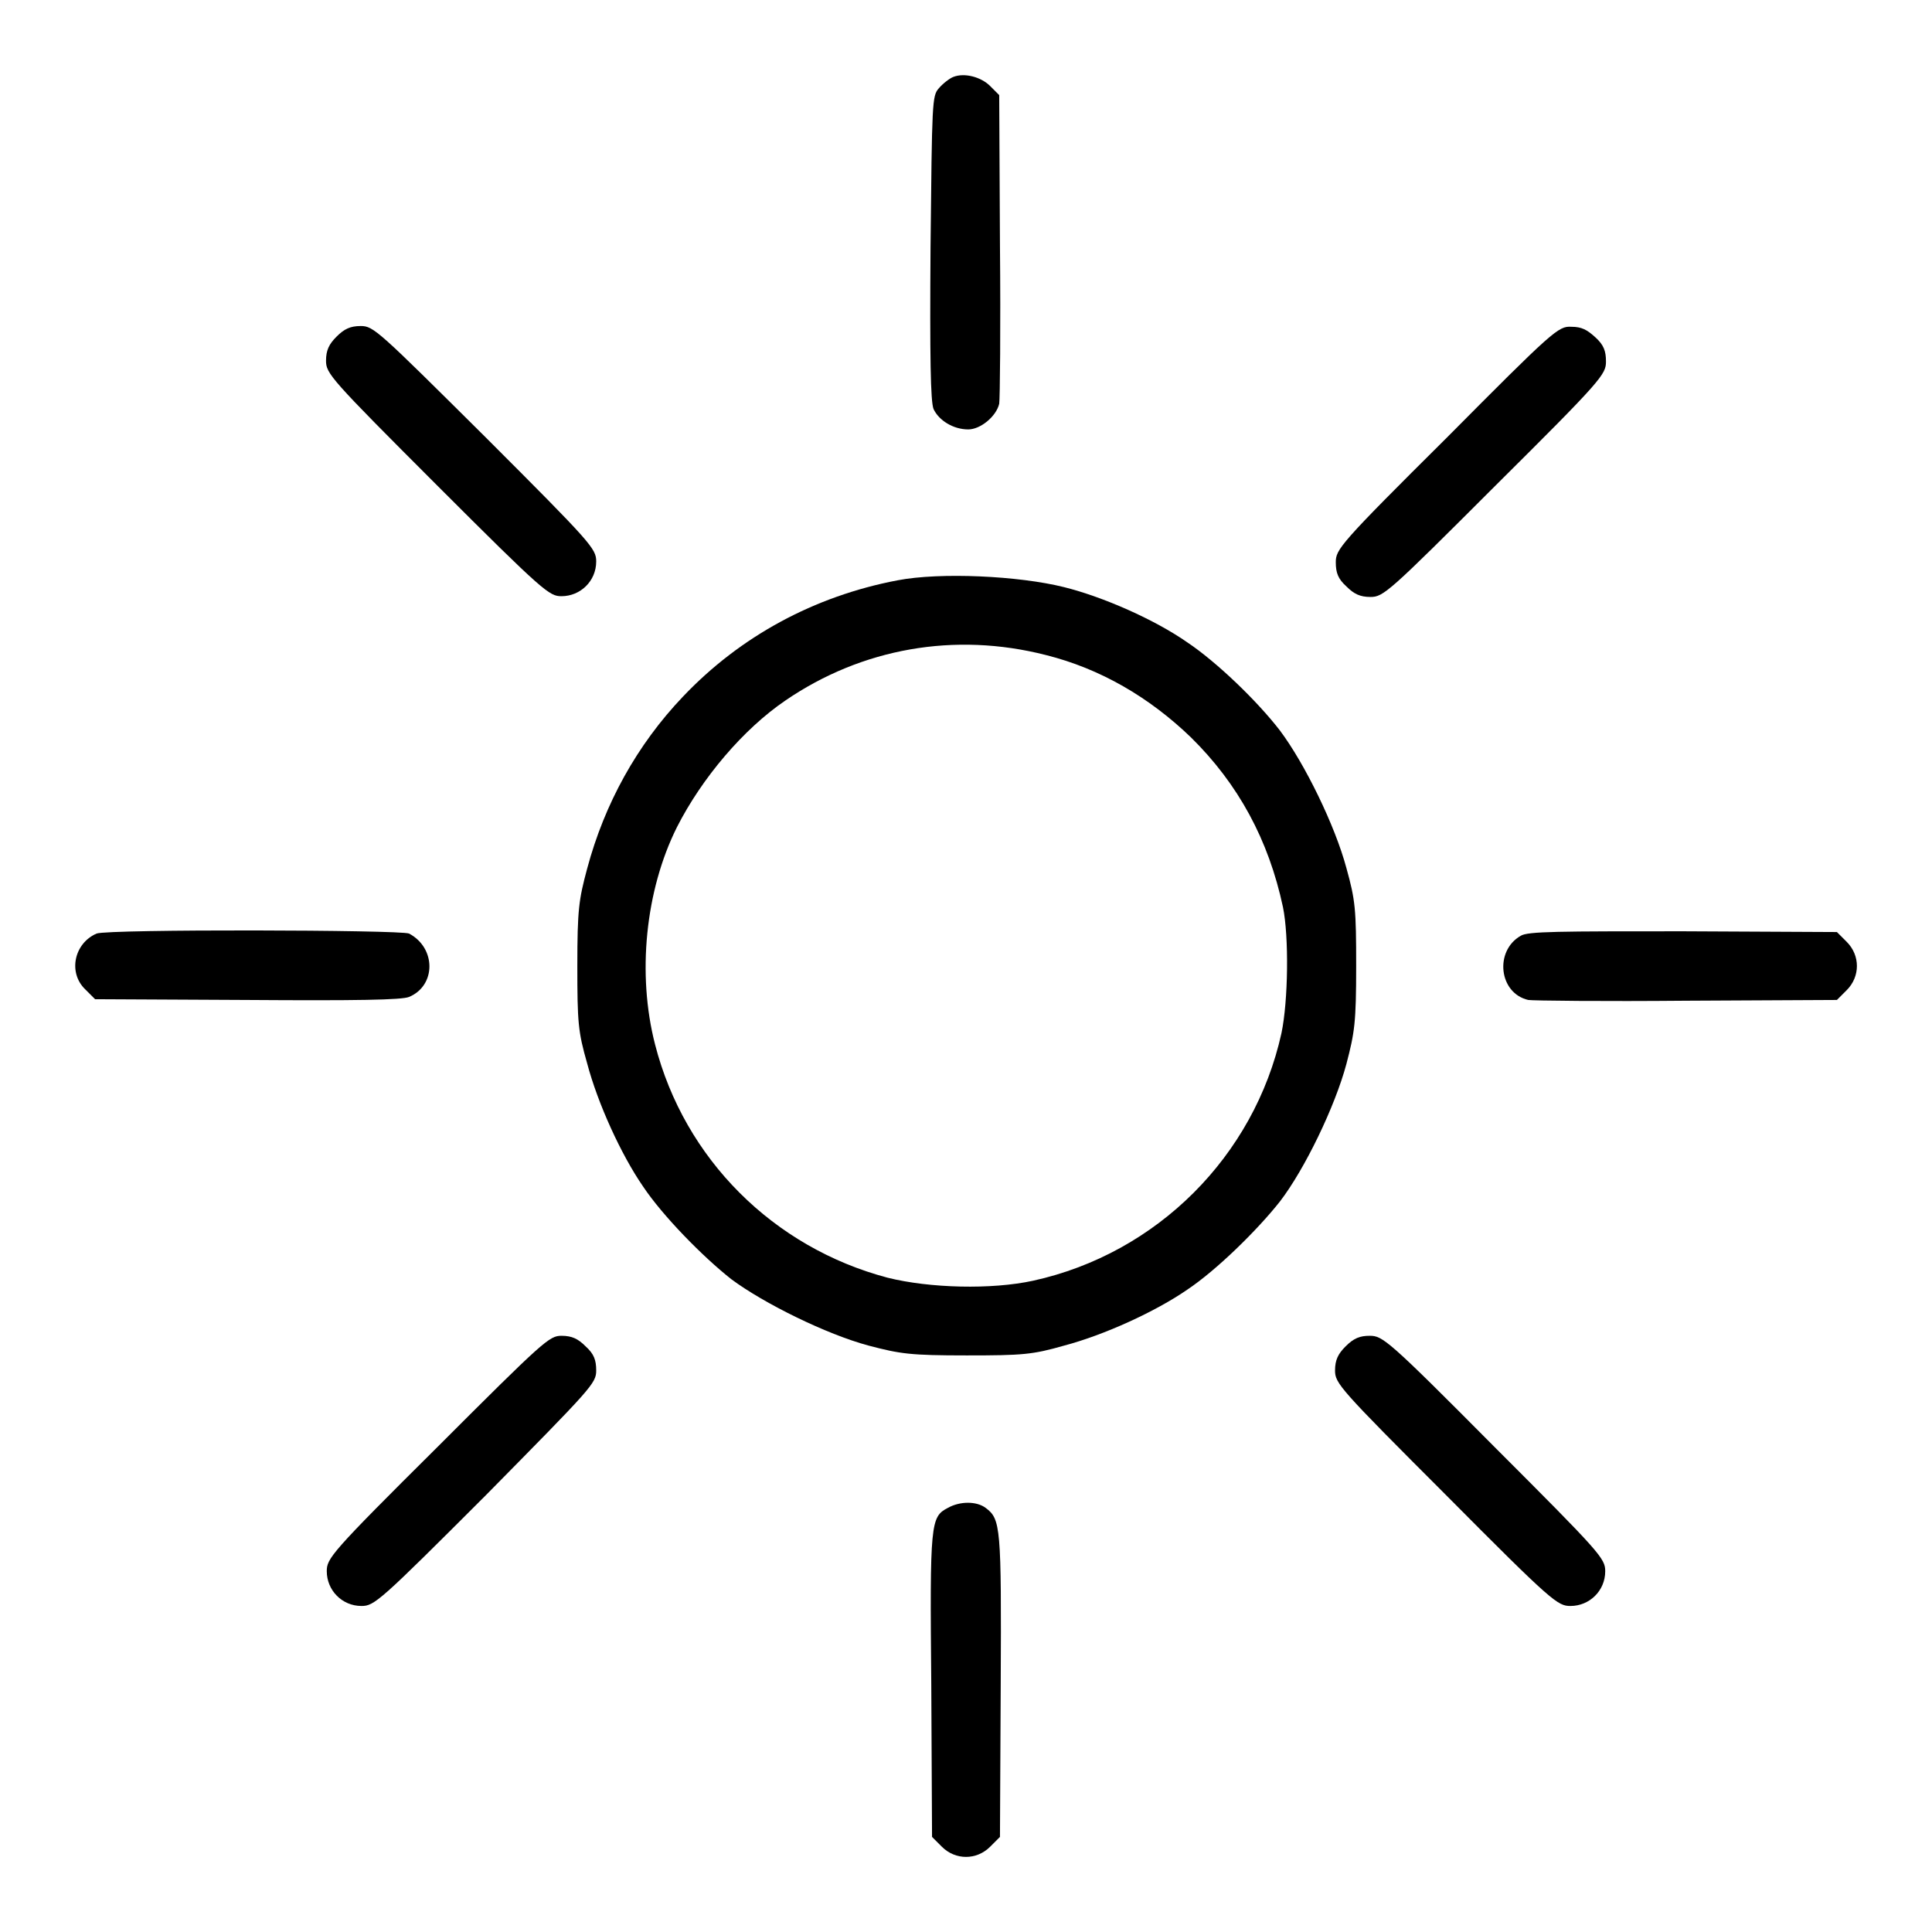 <?xml version="1.0" encoding="utf-8"?>
<!-- Svg Vector Icons : http://www.onlinewebfonts.com/icon -->
<!DOCTYPE svg PUBLIC "-//W3C//DTD SVG 1.1//EN" "http://www.w3.org/Graphics/SVG/1.1/DTD/svg11.dtd">
<svg version="1.1" xmlns="http://www.w3.org/2000/svg" xmlns:xlink="http://www.w3.org/1999/xlink" x="0px" y="0px" viewBox="0 0 256 256" enable-background="new 0 0 256 256" xml:space="preserve">
<g><g><g><path fill="#000000" d="M126.3,10.2c-0.5,0.2-1.4,0.9-1.9,1.5c-0.9,1-0.9,1.8-1.1,21.1c-0.1,14.6,0,20.4,0.4,21.4c0.7,1.5,2.6,2.7,4.6,2.7c1.6,0,3.7-1.7,4.1-3.4c0.1-0.6,0.2-10,0.1-21l-0.1-19.9l-1.2-1.2C130,10.2,127.8,9.6,126.3,10.2z"/><path fill="#000000" d="M44.6,44.6c-1,1-1.4,1.8-1.4,3.2c0,1.7,0.6,2.4,14.7,16.5C72.1,78.5,72.8,79,74.4,79c2.5,0,4.6-2,4.6-4.6c0-1.7-0.6-2.4-14.7-16.5C50.1,43.8,49.5,43.2,47.8,43.2C46.4,43.2,45.6,43.6,44.6,44.6z"/><path fill="#000000" d="M191.7,58C177.5,72.1,177,72.8,177,74.5c0,1.4,0.3,2.2,1.4,3.2c1,1,1.8,1.4,3.2,1.4c1.7,0,2.4-0.6,16.5-14.7c14.2-14.1,14.7-14.8,14.7-16.5c0-1.4-0.3-2.2-1.4-3.2s-1.8-1.4-3.2-1.4C206.5,43.2,205.8,43.8,191.7,58z"/><path fill="#000000" d="M118.9,76.9c-11,2.1-20.8,7.4-28.4,15.4c-6.1,6.4-10.4,14.2-12.7,22.8c-1.1,4.1-1.3,5.4-1.3,12.9s0.1,8.7,1.3,12.9c1.4,5.3,4.5,12.1,7.4,16.3c2.6,3.9,7.9,9.3,11.7,12.3c4.3,3.2,12.6,7.3,18.2,8.8c4.2,1.1,5.5,1.3,13,1.3c7.4,0,8.7-0.1,12.9-1.3c5.3-1.4,12.1-4.5,16.3-7.4c3.9-2.6,9.3-7.9,12.3-11.7c3.3-4.3,7.3-12.6,8.8-18.2c1.1-4.2,1.3-5.5,1.3-13s-0.1-8.7-1.3-13c-1.5-5.6-5.5-13.8-8.8-18.2c-3-3.9-8.4-9.1-12.3-11.7c-4.3-3-11.1-6-16.3-7.3C135,76.3,124.6,75.8,118.9,76.9z M138.6,86.8c7.2,1.8,13.7,5.6,19.2,10.9c6.3,6.2,10.3,13.6,12.2,22.5c0.8,3.9,0.7,12.4-0.2,16.7c-3.6,16.3-16.5,29.2-32.9,32.8c-5.5,1.2-13.7,1-19.3-0.4c-15.1-4-26.9-15.7-30.8-30.9c-2.4-9.3-1.3-20.4,2.9-28.8c3.3-6.5,8.8-13,14.4-16.8C114.2,85.9,126.5,83.7,138.6,86.8z"/><path fill="#000000" d="M12.8,123.7c-3,1.3-3.8,5.2-1.5,7.4l1.3,1.3l20.1,0.1c14.6,0.1,20.5,0,21.5-0.4c3.6-1.5,3.6-6.5,0-8.4C53,123.2,14.4,123.1,12.8,123.7z"/><path fill="#000000" d="M201.5,124c-3.5,2-2.9,7.6,1,8.5c0.6,0.1,10,0.2,21,0.1l19.9-0.1l1.3-1.3c1.8-1.8,1.8-4.6,0-6.4l-1.3-1.3l-20.4-0.1C206.7,123.4,202.4,123.4,201.5,124z"/><path fill="#000000" d="M58,191.7c-14.2,14.1-14.7,14.8-14.7,16.5c0,2.5,2,4.6,4.6,4.6c1.7,0,2.4-0.6,16.5-14.7C78.4,183.9,79,183.3,79,181.6c0-1.4-0.3-2.2-1.4-3.2c-1-1-1.8-1.4-3.2-1.4C72.8,177,72.1,177.6,58,191.7z"/><path fill="#000000" d="M178.3,178.4c-1,1-1.4,1.8-1.4,3.2c0,1.7,0.6,2.4,14.7,16.5c14.1,14.2,14.8,14.7,16.5,14.7c2.5,0,4.6-2,4.6-4.6c0-1.7-0.6-2.4-14.7-16.5c-14.1-14.2-14.8-14.7-16.5-14.7C180.2,177,179.4,177.3,178.3,178.4z"/><path fill="#000000" d="M125.6,199.8c-2.3,1.2-2.4,1.9-2.2,23.5l0.1,20.1l1.3,1.3c1.8,1.8,4.6,1.8,6.4,0l1.3-1.3l0.1-20.1c0.1-21.1,0-22-2-23.5C129.4,198.9,127.2,198.9,125.6,199.8z"/></g></g></g>
</svg>